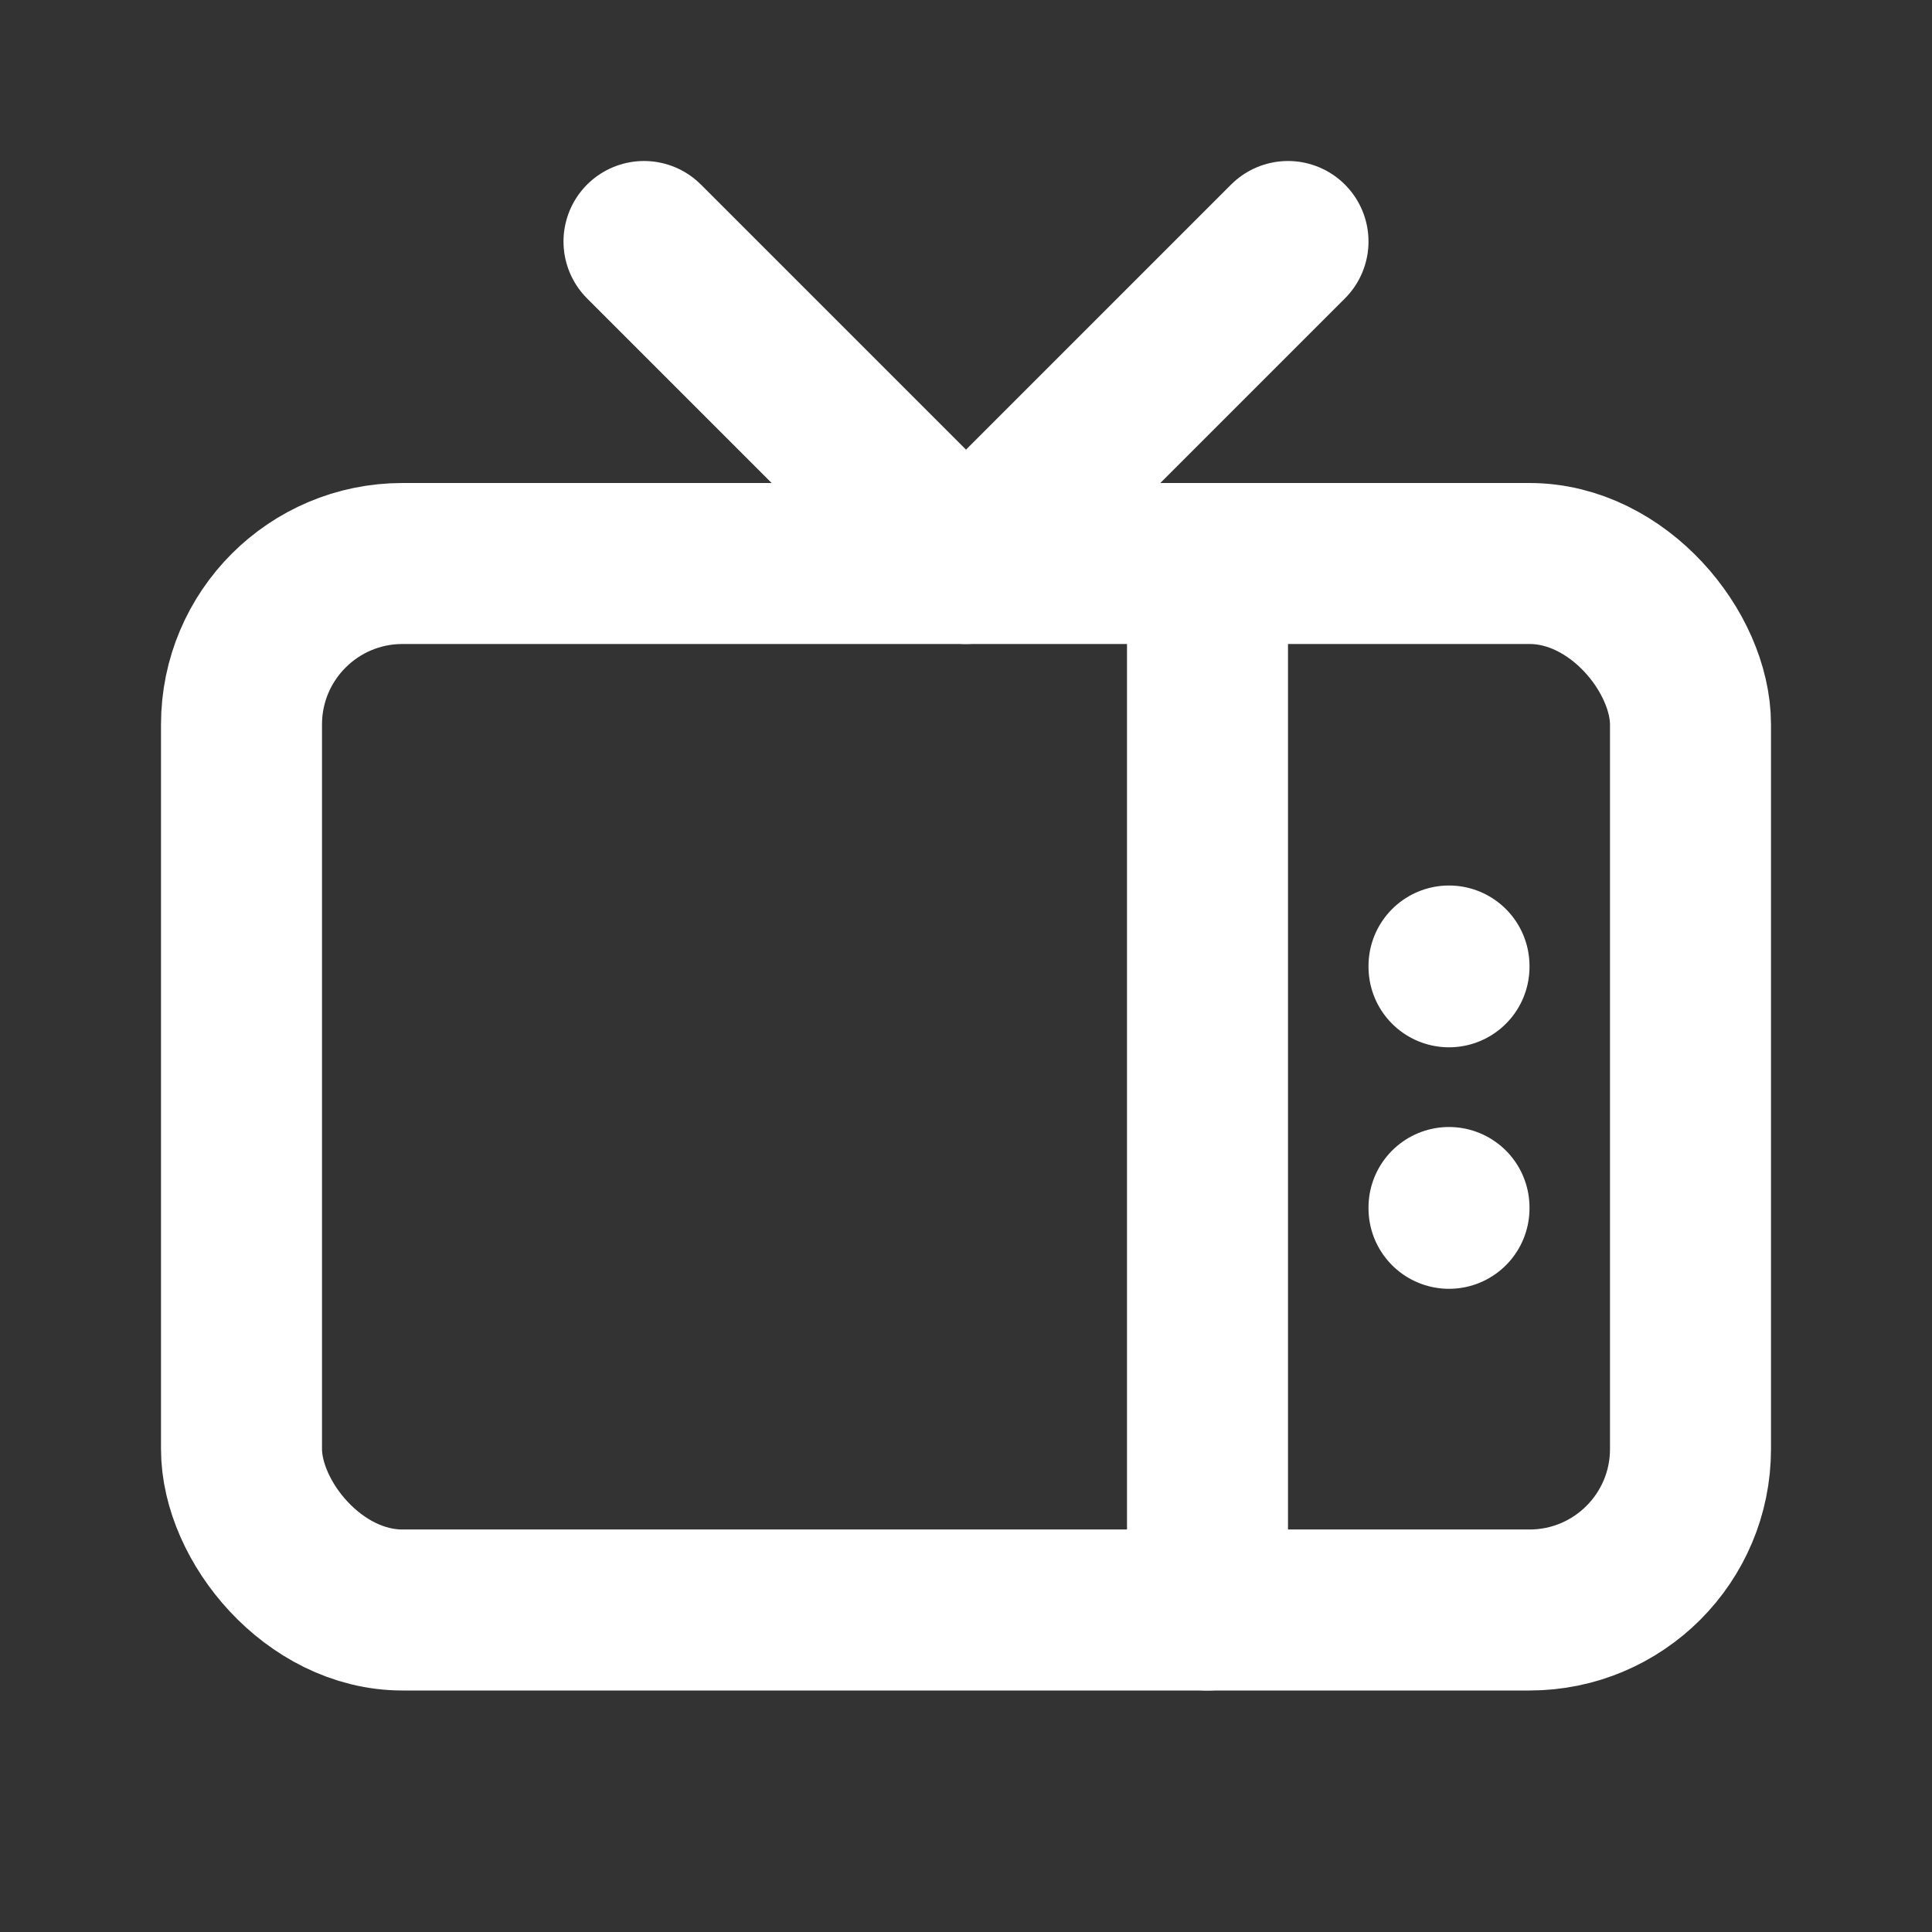 <svg xmlns="http://www.w3.org/2000/svg" xmlns:xlink="http://www.w3.org/1999/xlink" aria-hidden="true" role="img" class="iconify iconify--tabler" width="100%" height="100%" preserveAspectRatio="xMidYMid meet" viewBox="0 0 24 24">
  <rect x="0" y="0" width="24" height="24" fill="#333333" stroke="none"/>
  <g fill="none" stroke="#ffffff" stroke-linecap="round" stroke-linejoin="round" stroke-width="2">
    <rect width="18" height="13" x="3" y="7" rx="2"></rect>
    <path d="m16 3l-4 4l-4-4m7 4v13m3-5v.01M18 12v.01"></path>
  </g>
</svg>